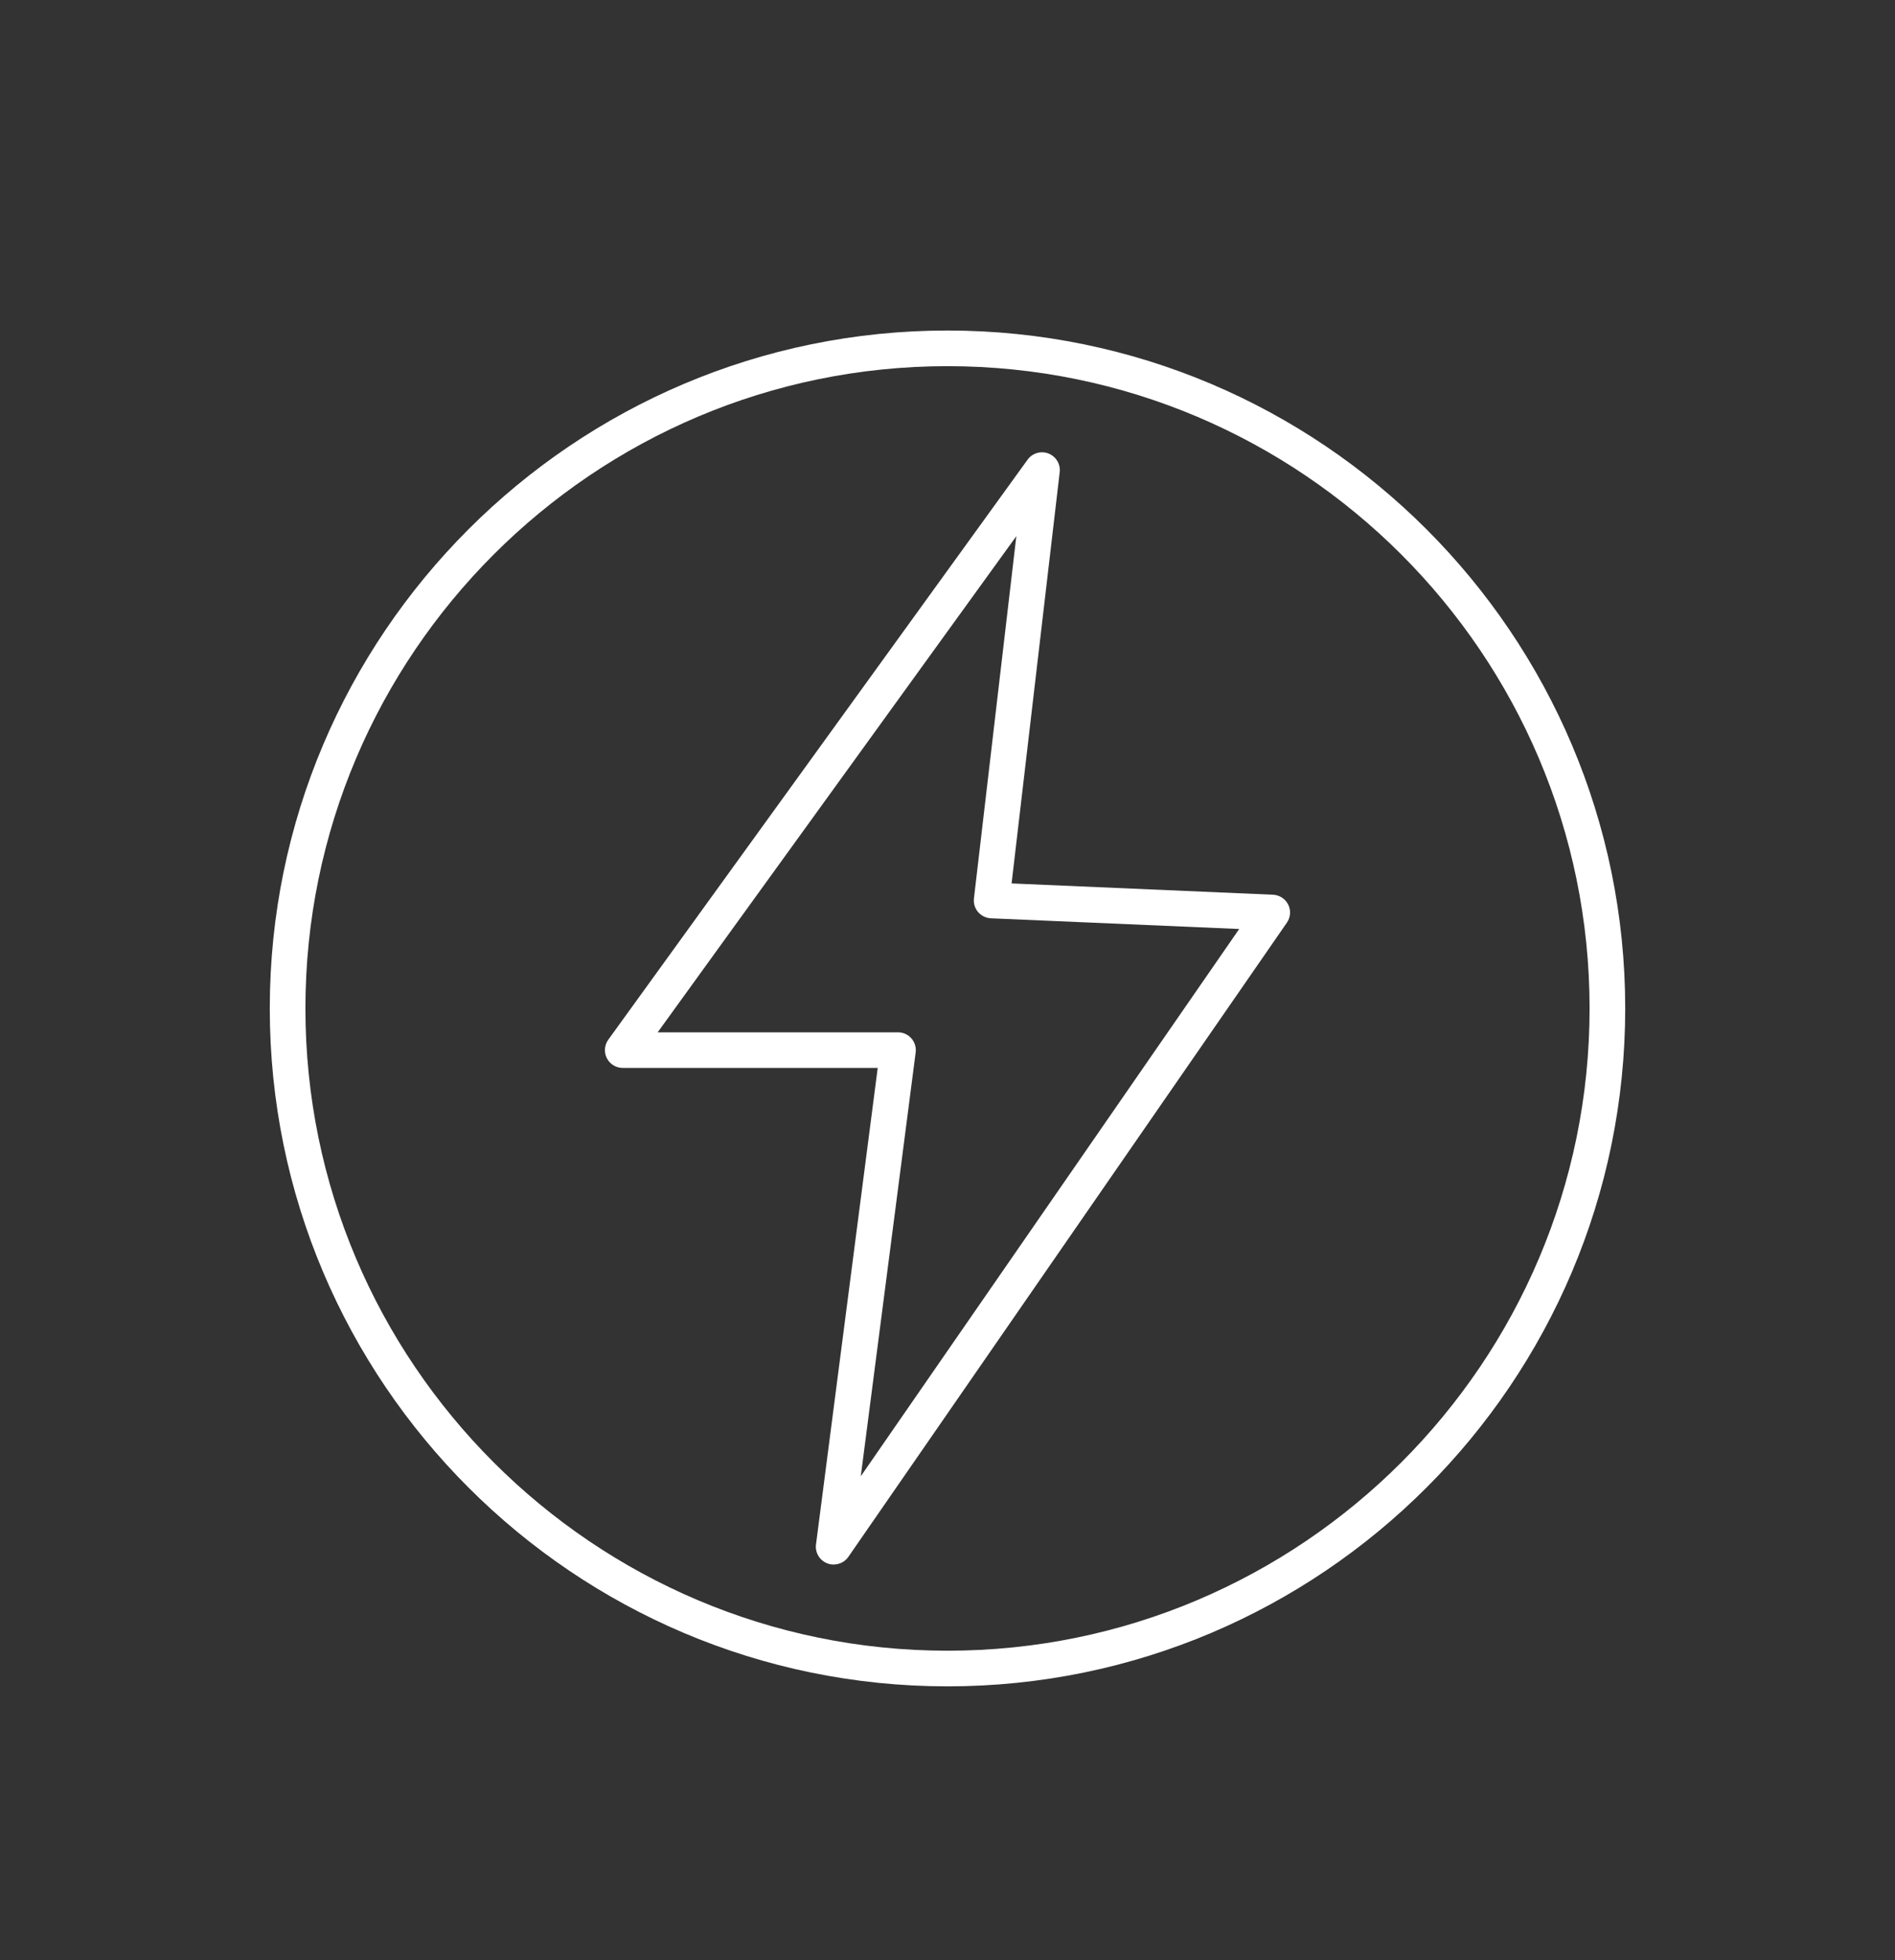 <?xml version="1.0" encoding="UTF-8"?>
<svg xmlns="http://www.w3.org/2000/svg" viewBox="0 0 319.04 329.91">
  <rect x="0" y="0" width="319.04" height="329.91" fill="#333333" stroke="none"/>
  <g fill="#fff">
    <path d="m140.36 263.33c-.36 0-.72-.06-1.08-.2-1.29-.5-2.08-1.81-1.9-3.19l10.39-80.2h-42.93c-1.13 0-2.16-.63-2.67-1.63s-.42-2.21.24-3.12l70.59-97.62c.8-1.11 2.25-1.53 3.52-1.04 1.27.5 2.05 1.79 1.89 3.14l-8.1 69.22 44.01 1.9c1.09.05 2.07.68 2.56 1.66s.4 2.14-.22 3.04l-73.83 106.74c-.57.83-1.5 1.29-2.47 1.29zm-29.64-89.58h40.47c.86 0 1.68.37 2.25 1.02s.83 1.51.72 2.37l-9.24 71.33 63.71-92.11-41.8-1.8c-.83-.04-1.61-.42-2.16-1.05-.54-.63-.79-1.47-.7-2.29l7.14-60.98-60.4 83.53z"></path>
    <path d="m159.52 283.83c-62.91 0-114.1-51.18-114.1-114.1s51.18-114.1 114.1-114.1 114.1 51.18 114.1 114.1-51.18 114.1-114.1 114.1zm0-222.2c-59.6 0-108.1 48.49-108.1 108.1s48.49 108.1 108.1 108.1 108.1-48.49 108.1-108.1-48.49-108.1-108.1-108.1z"></path>
  </g>
</svg>
